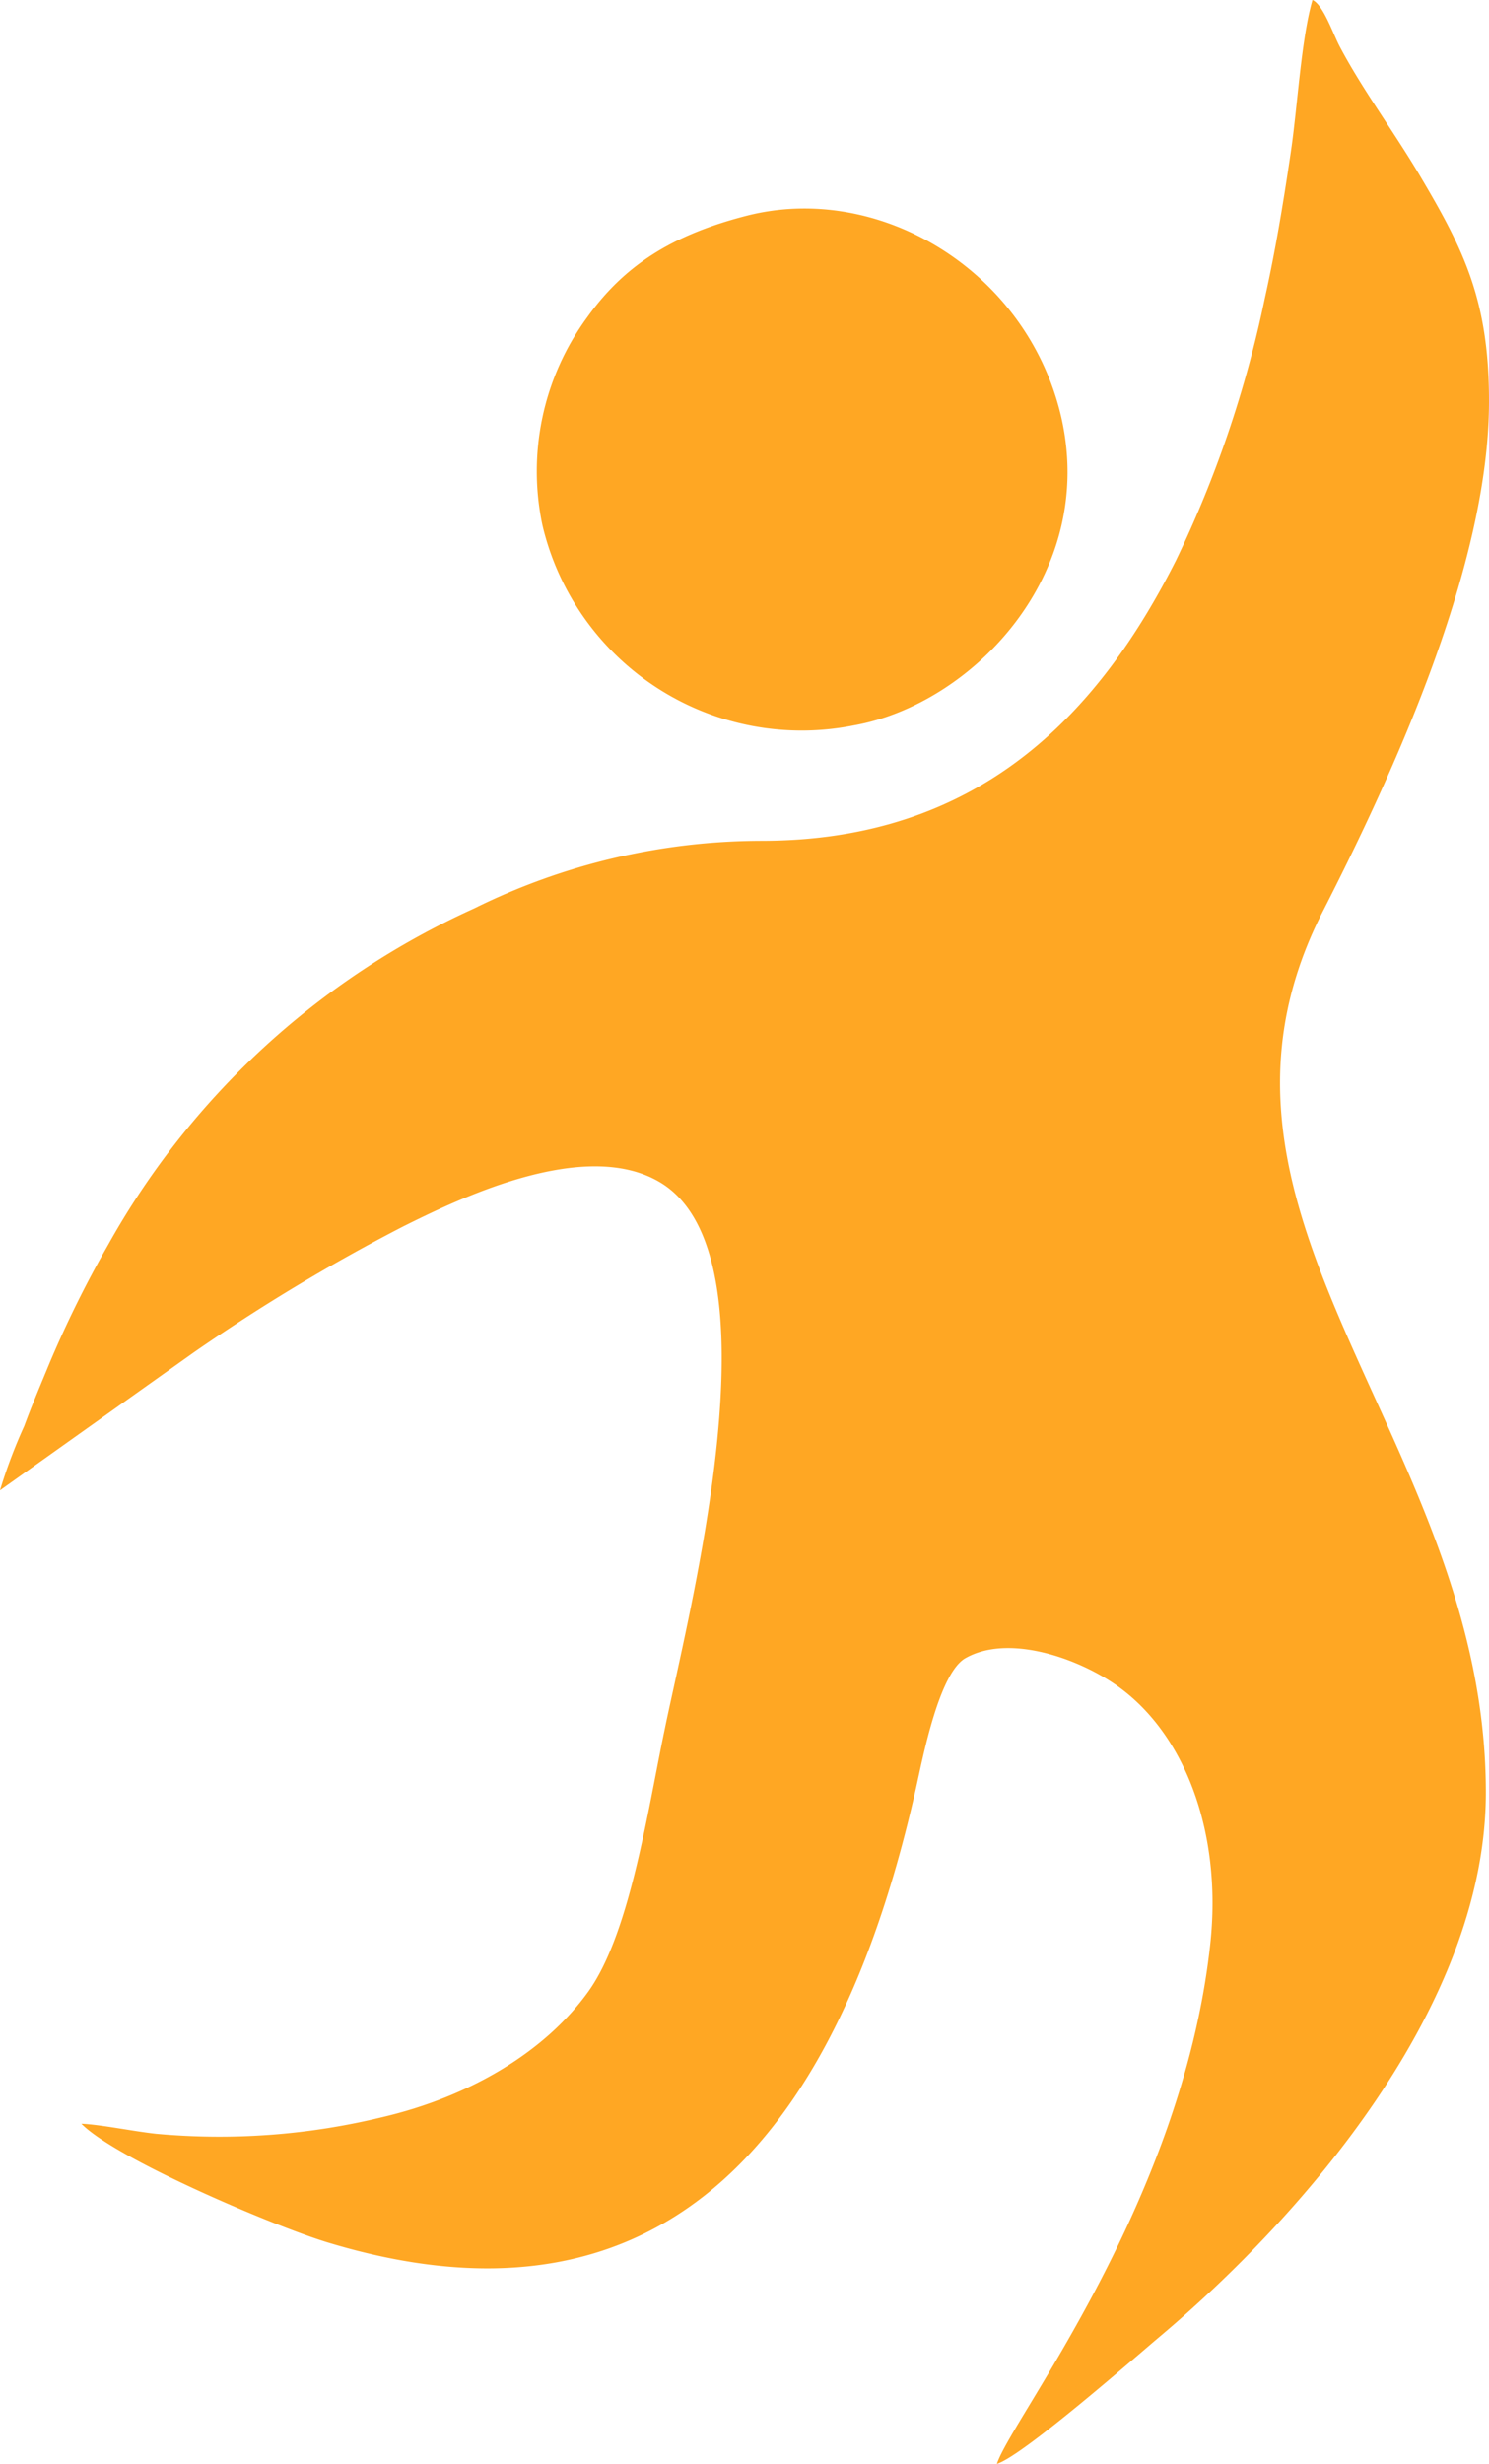 <?xml version="1.0" encoding="UTF-8"?> <svg xmlns="http://www.w3.org/2000/svg" width="108.372" height="179.284" viewBox="0 0 108.372 179.284"> <g id="Слой_x0020_1" transform="translate(0 -45.35)"> <g id="_2462063790352" transform="translate(0 45.35)"> <path id="Контур_1355" data-name="Контур 1355" d="M55.319,83.771a47.243,47.243,0,0,0-20.813,4.923,57.7,57.7,0,0,0-26.652,24.5A79.2,79.2,0,0,0,3.595,121.8c-.641,1.557-1.259,3-1.832,4.557A37.434,37.434,0,0,0,0,131.031L14.1,121a136.9,136.9,0,0,1,15.272-9.182c4.053-2.015,13.143-6.434,18.615-3.228,9.021,5.266,2.107,31.415.366,39.955-1.236,5.93-2.519,14.723-5.518,18.936-3.16,4.419-8.655,7.671-15,9.159a50.181,50.181,0,0,1-16.463,1.214c-1.694-.183-3.961-.664-5.45-.733,2.519,2.564,13.99,7.442,17.906,8.632,25.1,7.625,37.391-8.678,42.841-33.063.458-2.015,1.649-8.38,3.618-9.457,2.977-1.672,7.648-.16,10.533,1.694,5.358,3.435,8.174,10.945,7.258,19.188-2.061,18.776-14.425,34.437-15.524,37.757C74.439,201.3,82.75,194,84.422,192.6c10.4-8.77,23.767-24.065,23.721-39.658-.046-25.691-23.149-41.879-11.884-64,5.289-10.35,12.09-25.278,12.113-37.07.023-7.373-1.832-11.082-4.9-16.28-1.9-3.251-4.35-6.526-6-9.685-.5-.985-1.168-2.954-1.946-3.32-.824,2.816-1.1,7.877-1.58,11.082-.527,3.595-1.122,7.19-1.9,10.67A82.3,82.3,0,0,1,85.589,63.37c-5.45,10.785-14.013,20.447-30.27,20.4Z" transform="translate(0 -22.59)" fill="#ffa723" fill-rule="evenodd"></path> <path id="Контур_1357" data-name="Контур 1357" d="M32.414,29.727c-5.5,1.4-8.976,3.641-11.678,7.419a18.955,18.955,0,0,0-3.251,15.089A19.38,19.38,0,0,0,40.176,66.821C48.74,65.287,57.944,55.83,55.22,44.267c-2.5-10.51-13.166-16.967-22.806-14.54Z" transform="translate(21.989 -14.043)" fill="#ffa723" fill-rule="evenodd"></path> </g> </g> </svg> 